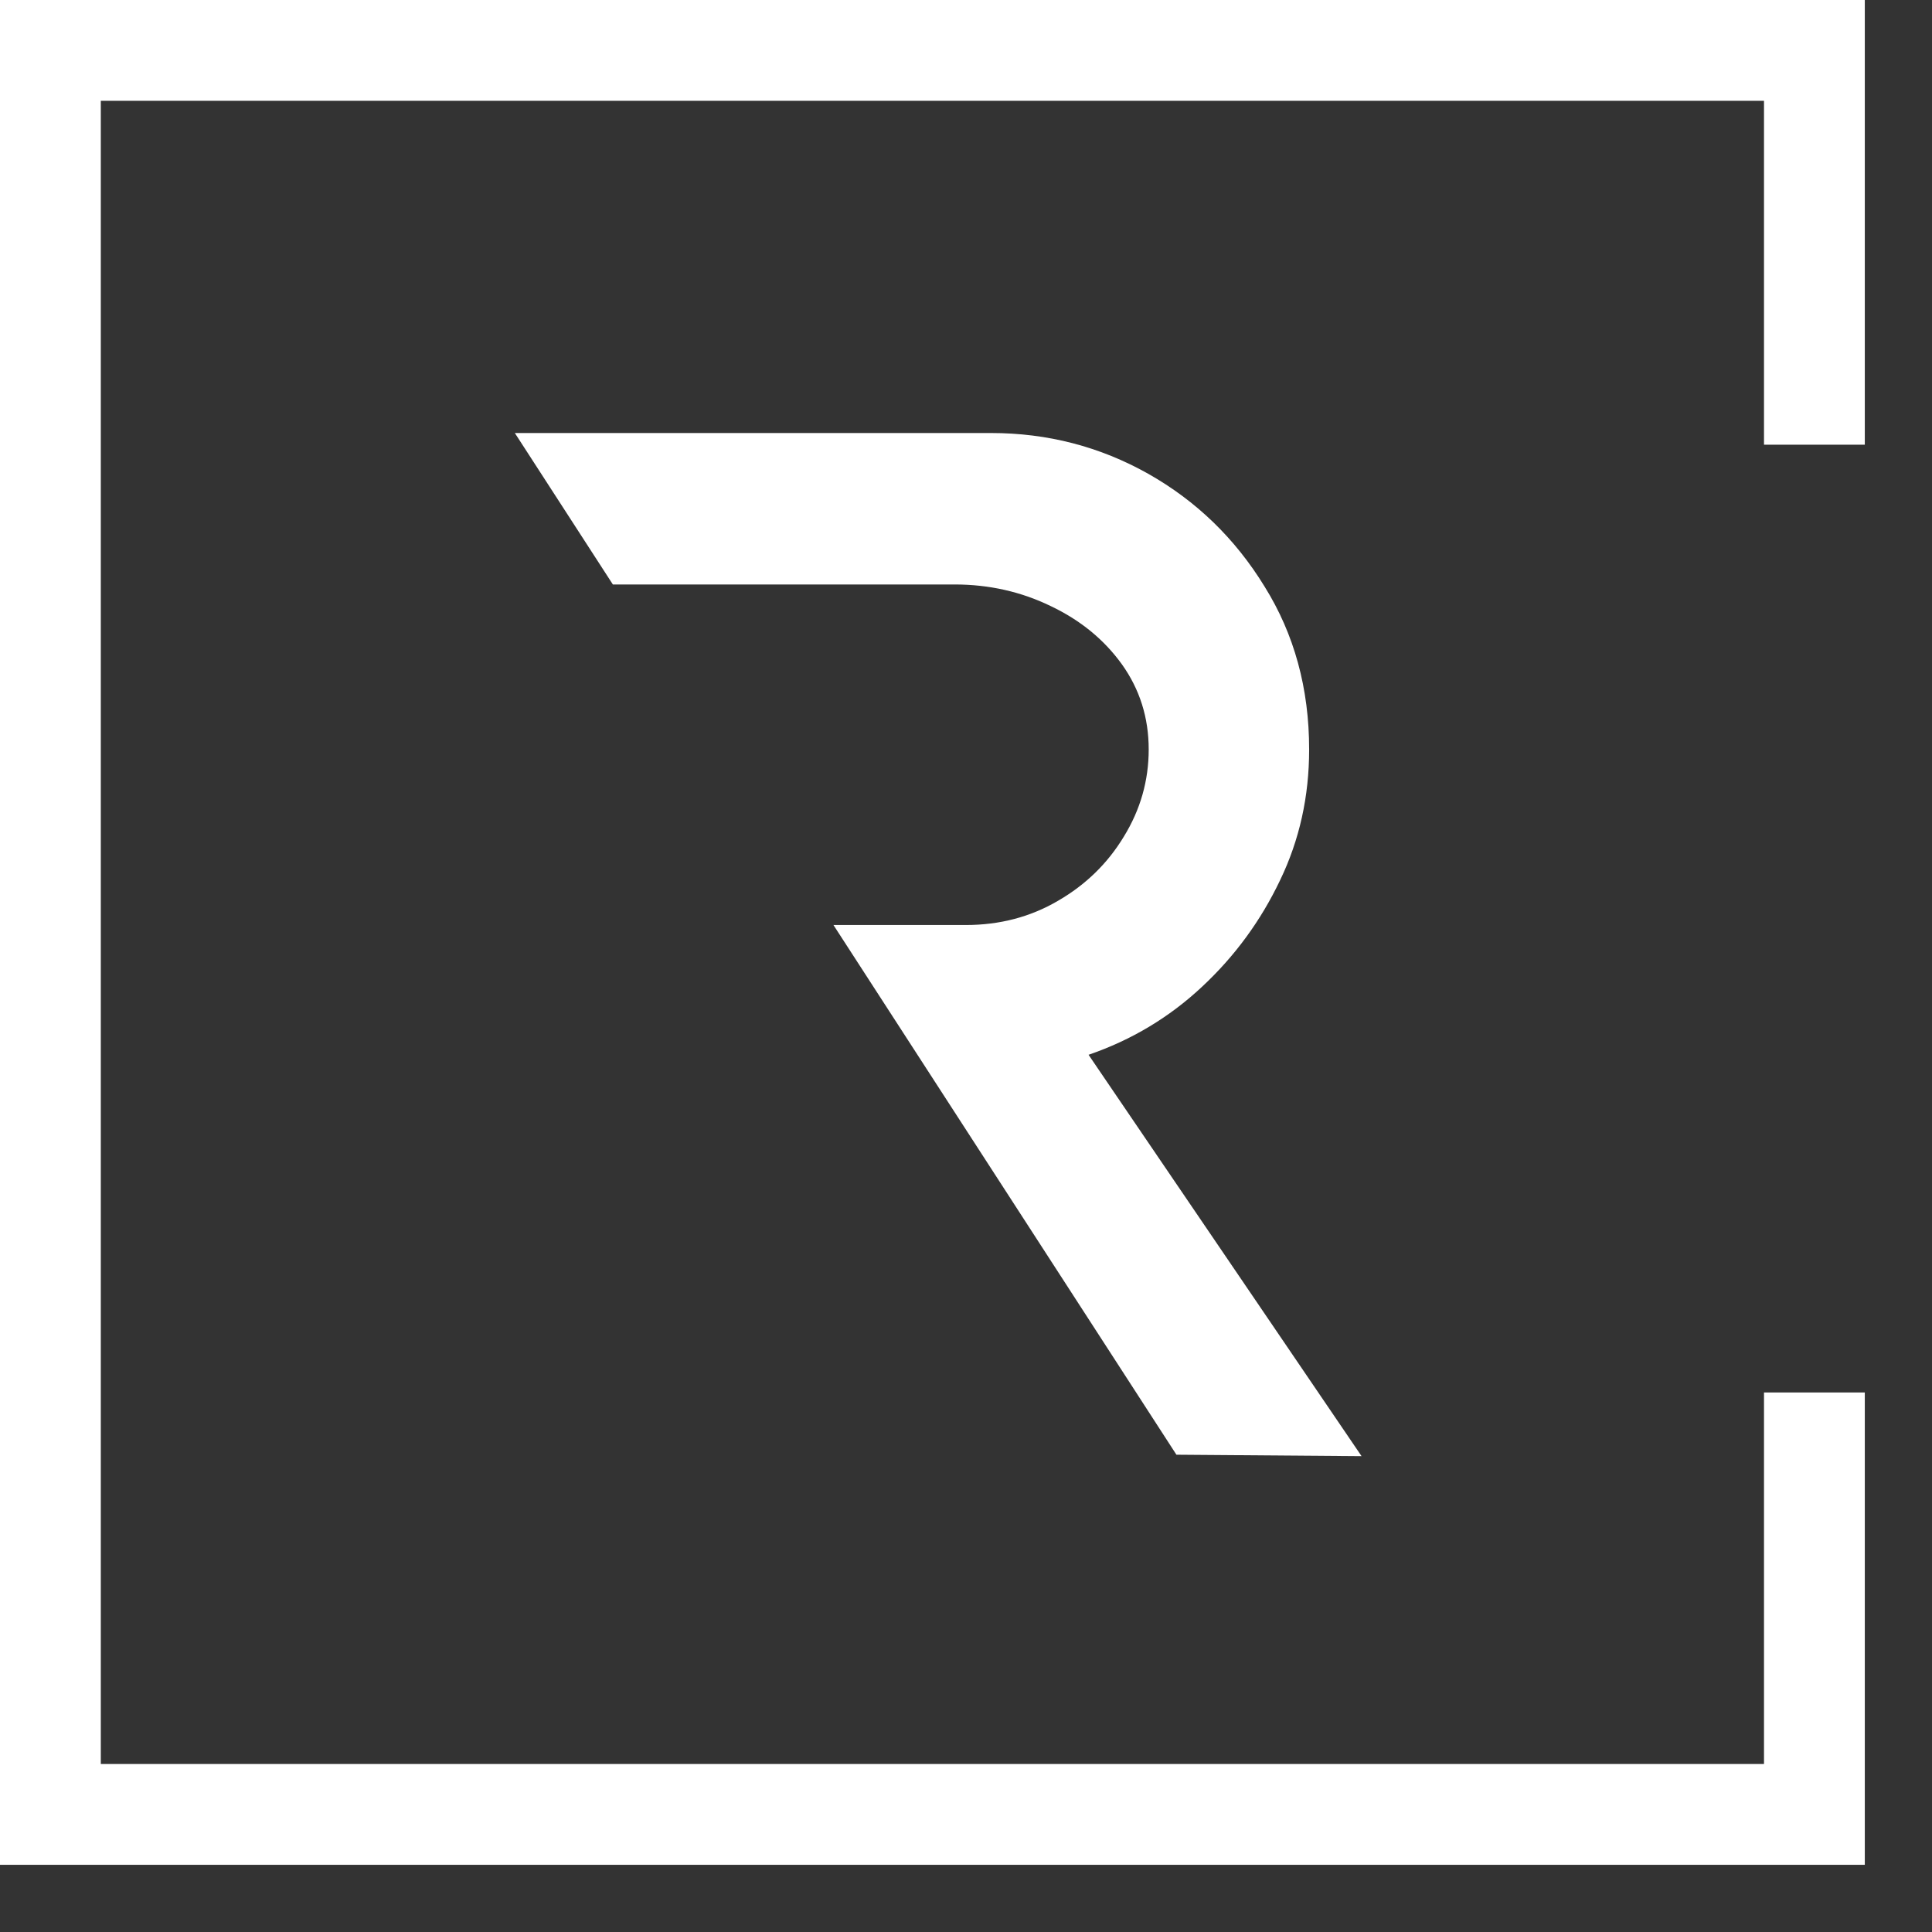 <svg xmlns="http://www.w3.org/2000/svg" width="23" height="23" viewBox="0 0 23 23" fill="none"><rect x="0" y="0" width="23" height="23" fill="#333333" stroke="none"/><path fill-rule="evenodd" clip-rule="evenodd" d="M6.129 5.155L7.296 6.958H11.365C11.776 6.958 12.158 7.045 12.508 7.215C12.862 7.383 13.145 7.615 13.357 7.91C13.568 8.206 13.675 8.543 13.675 8.922C13.675 9.293 13.576 9.639 13.38 9.958C13.187 10.278 12.925 10.533 12.595 10.724C12.267 10.916 11.902 11.012 11.498 11.012H9.922L14.005 17.318L16.209 17.335L12.959 12.557C13.469 12.382 13.92 12.112 14.309 11.748C14.702 11.382 15.011 10.958 15.239 10.479C15.47 10 15.585 9.482 15.585 8.922C15.585 8.196 15.408 7.549 15.054 6.982C14.704 6.411 14.242 5.964 13.669 5.64C13.094 5.317 12.471 5.155 11.798 5.155H6.129Z" fill="white"></path><path d="M21.6 5.294L21.6 0.6H0.6V21.6H21.6L21.6 16.577" stroke="white" stroke-width="1.2"></path></svg>